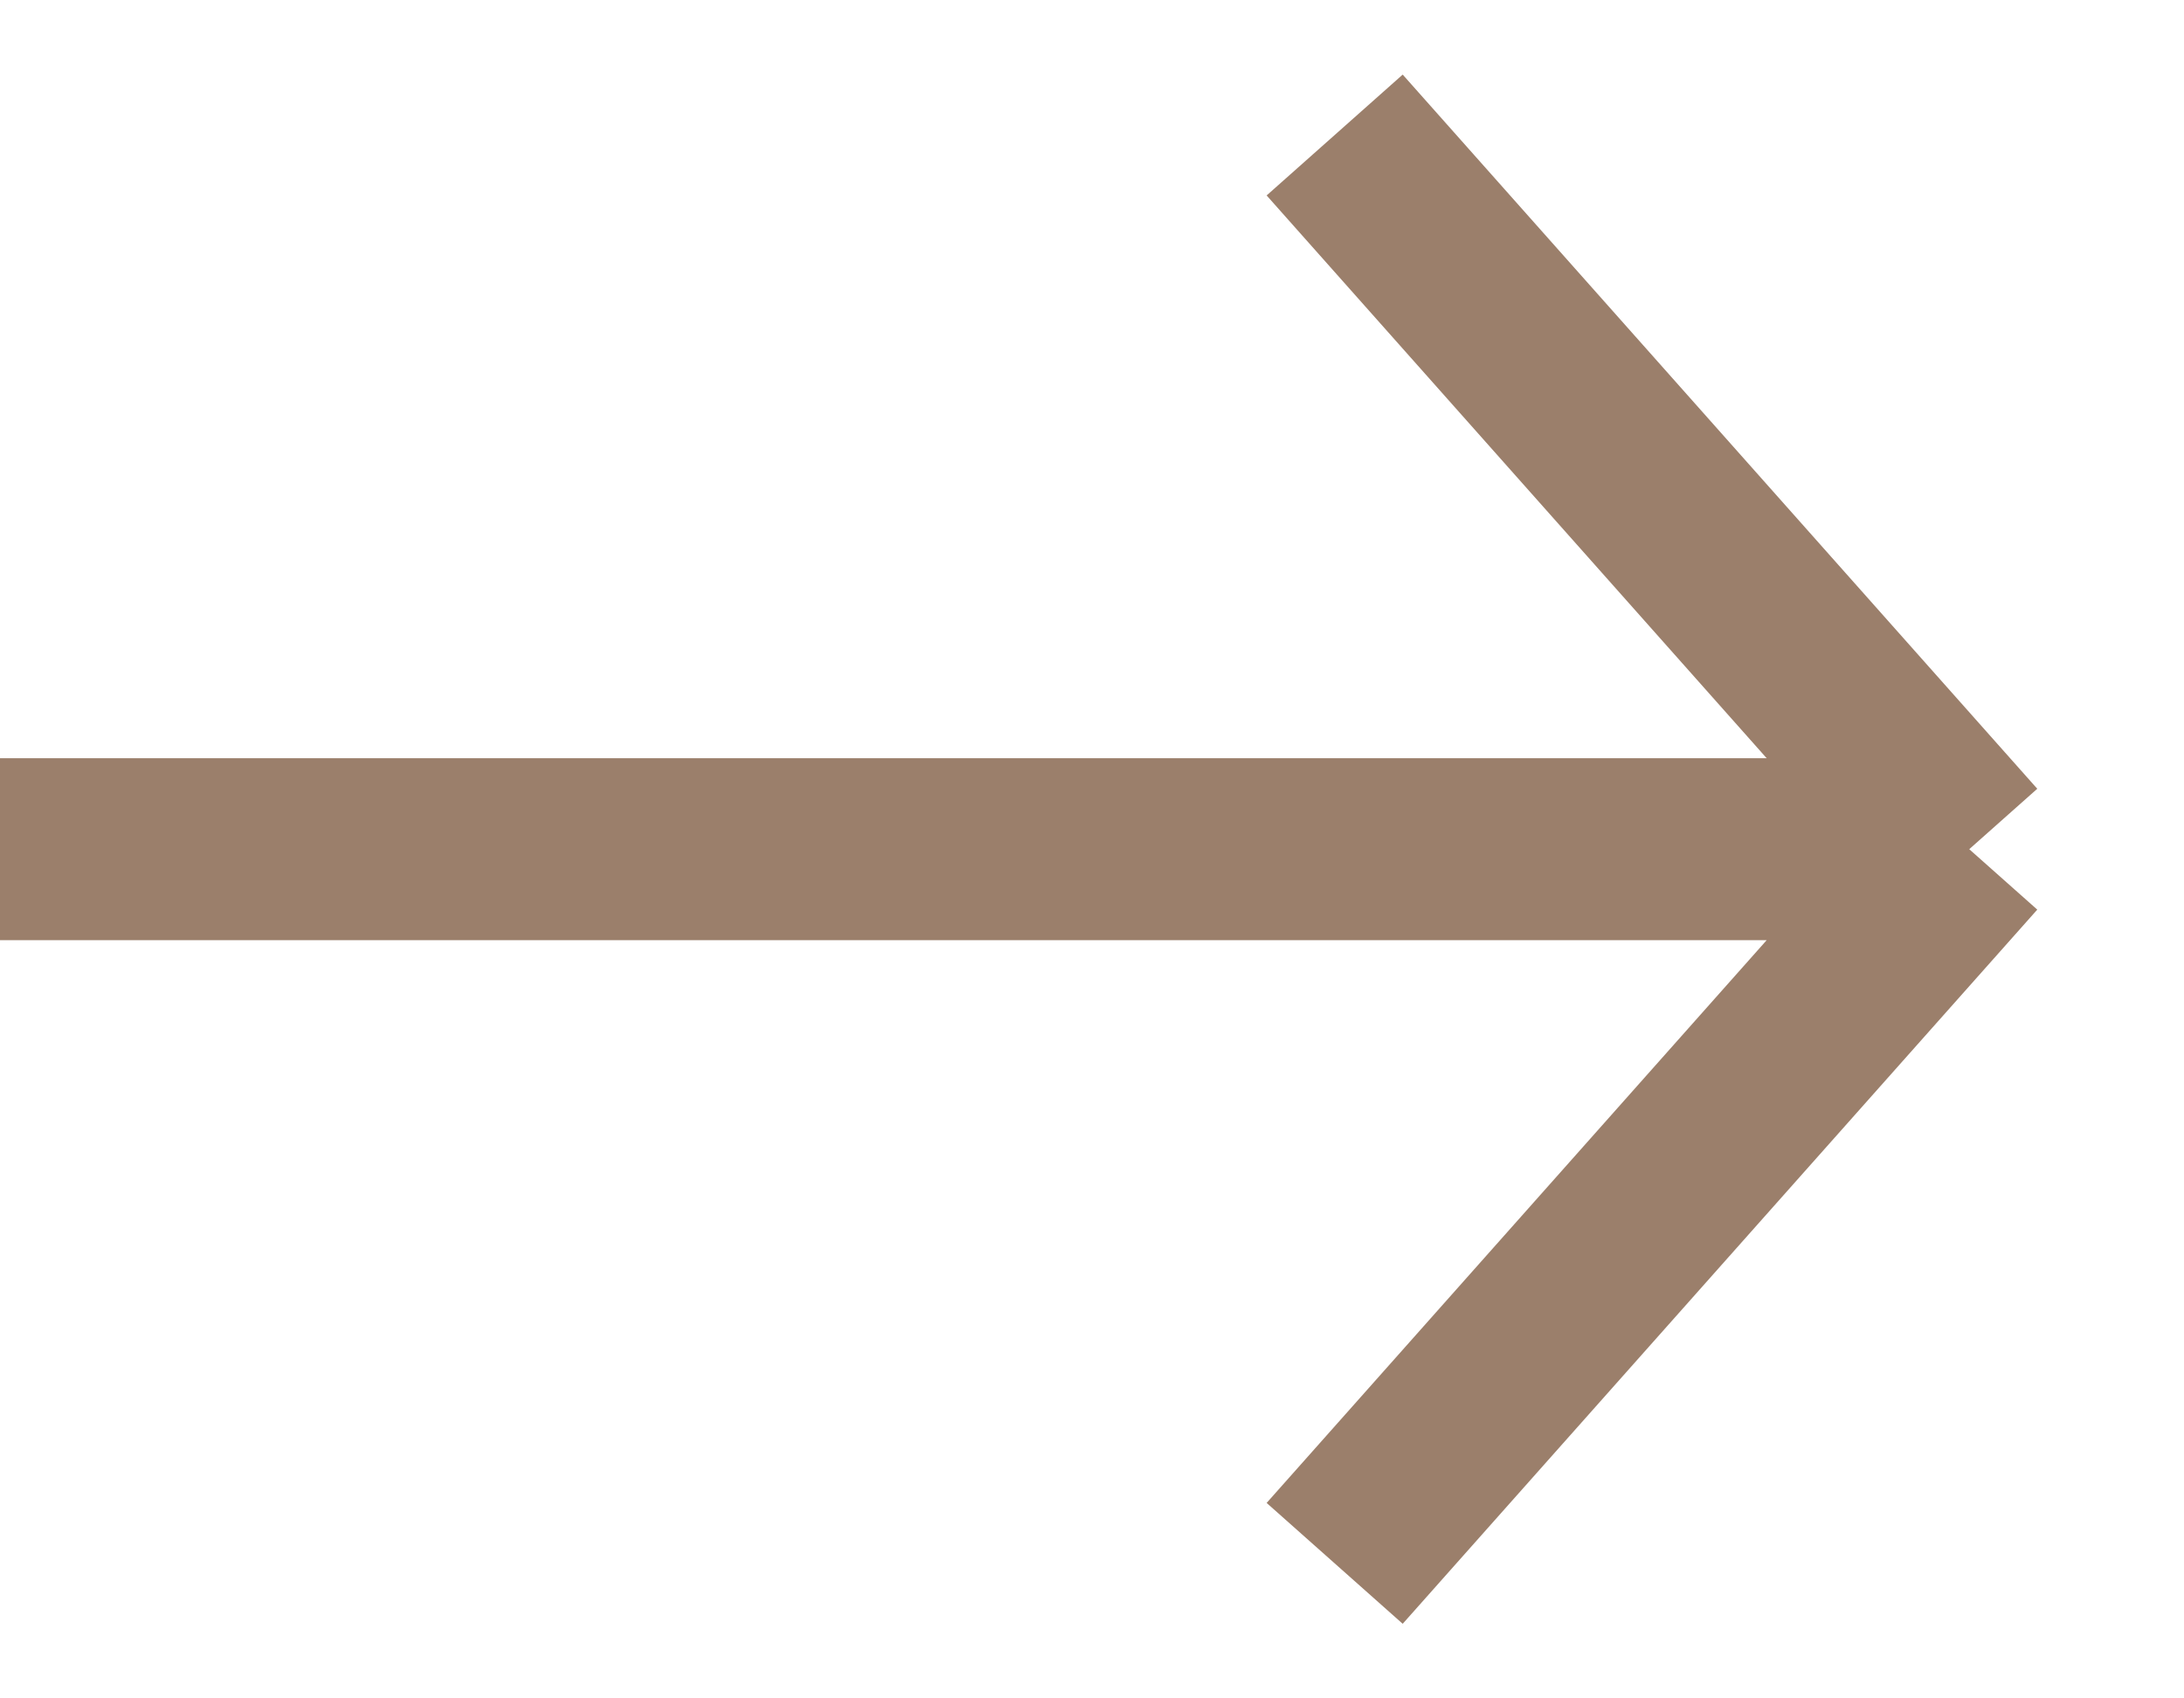 <svg width="18" height="14" viewBox="0 0 18 14" fill="none" xmlns="http://www.w3.org/2000/svg">
<path d="M16.23 7L11 1.113M16.23 7L11 12.887M16.23 7L-2.57334e-07 7" stroke="#9B7F6B" stroke-width="1.5"/>
</svg>
